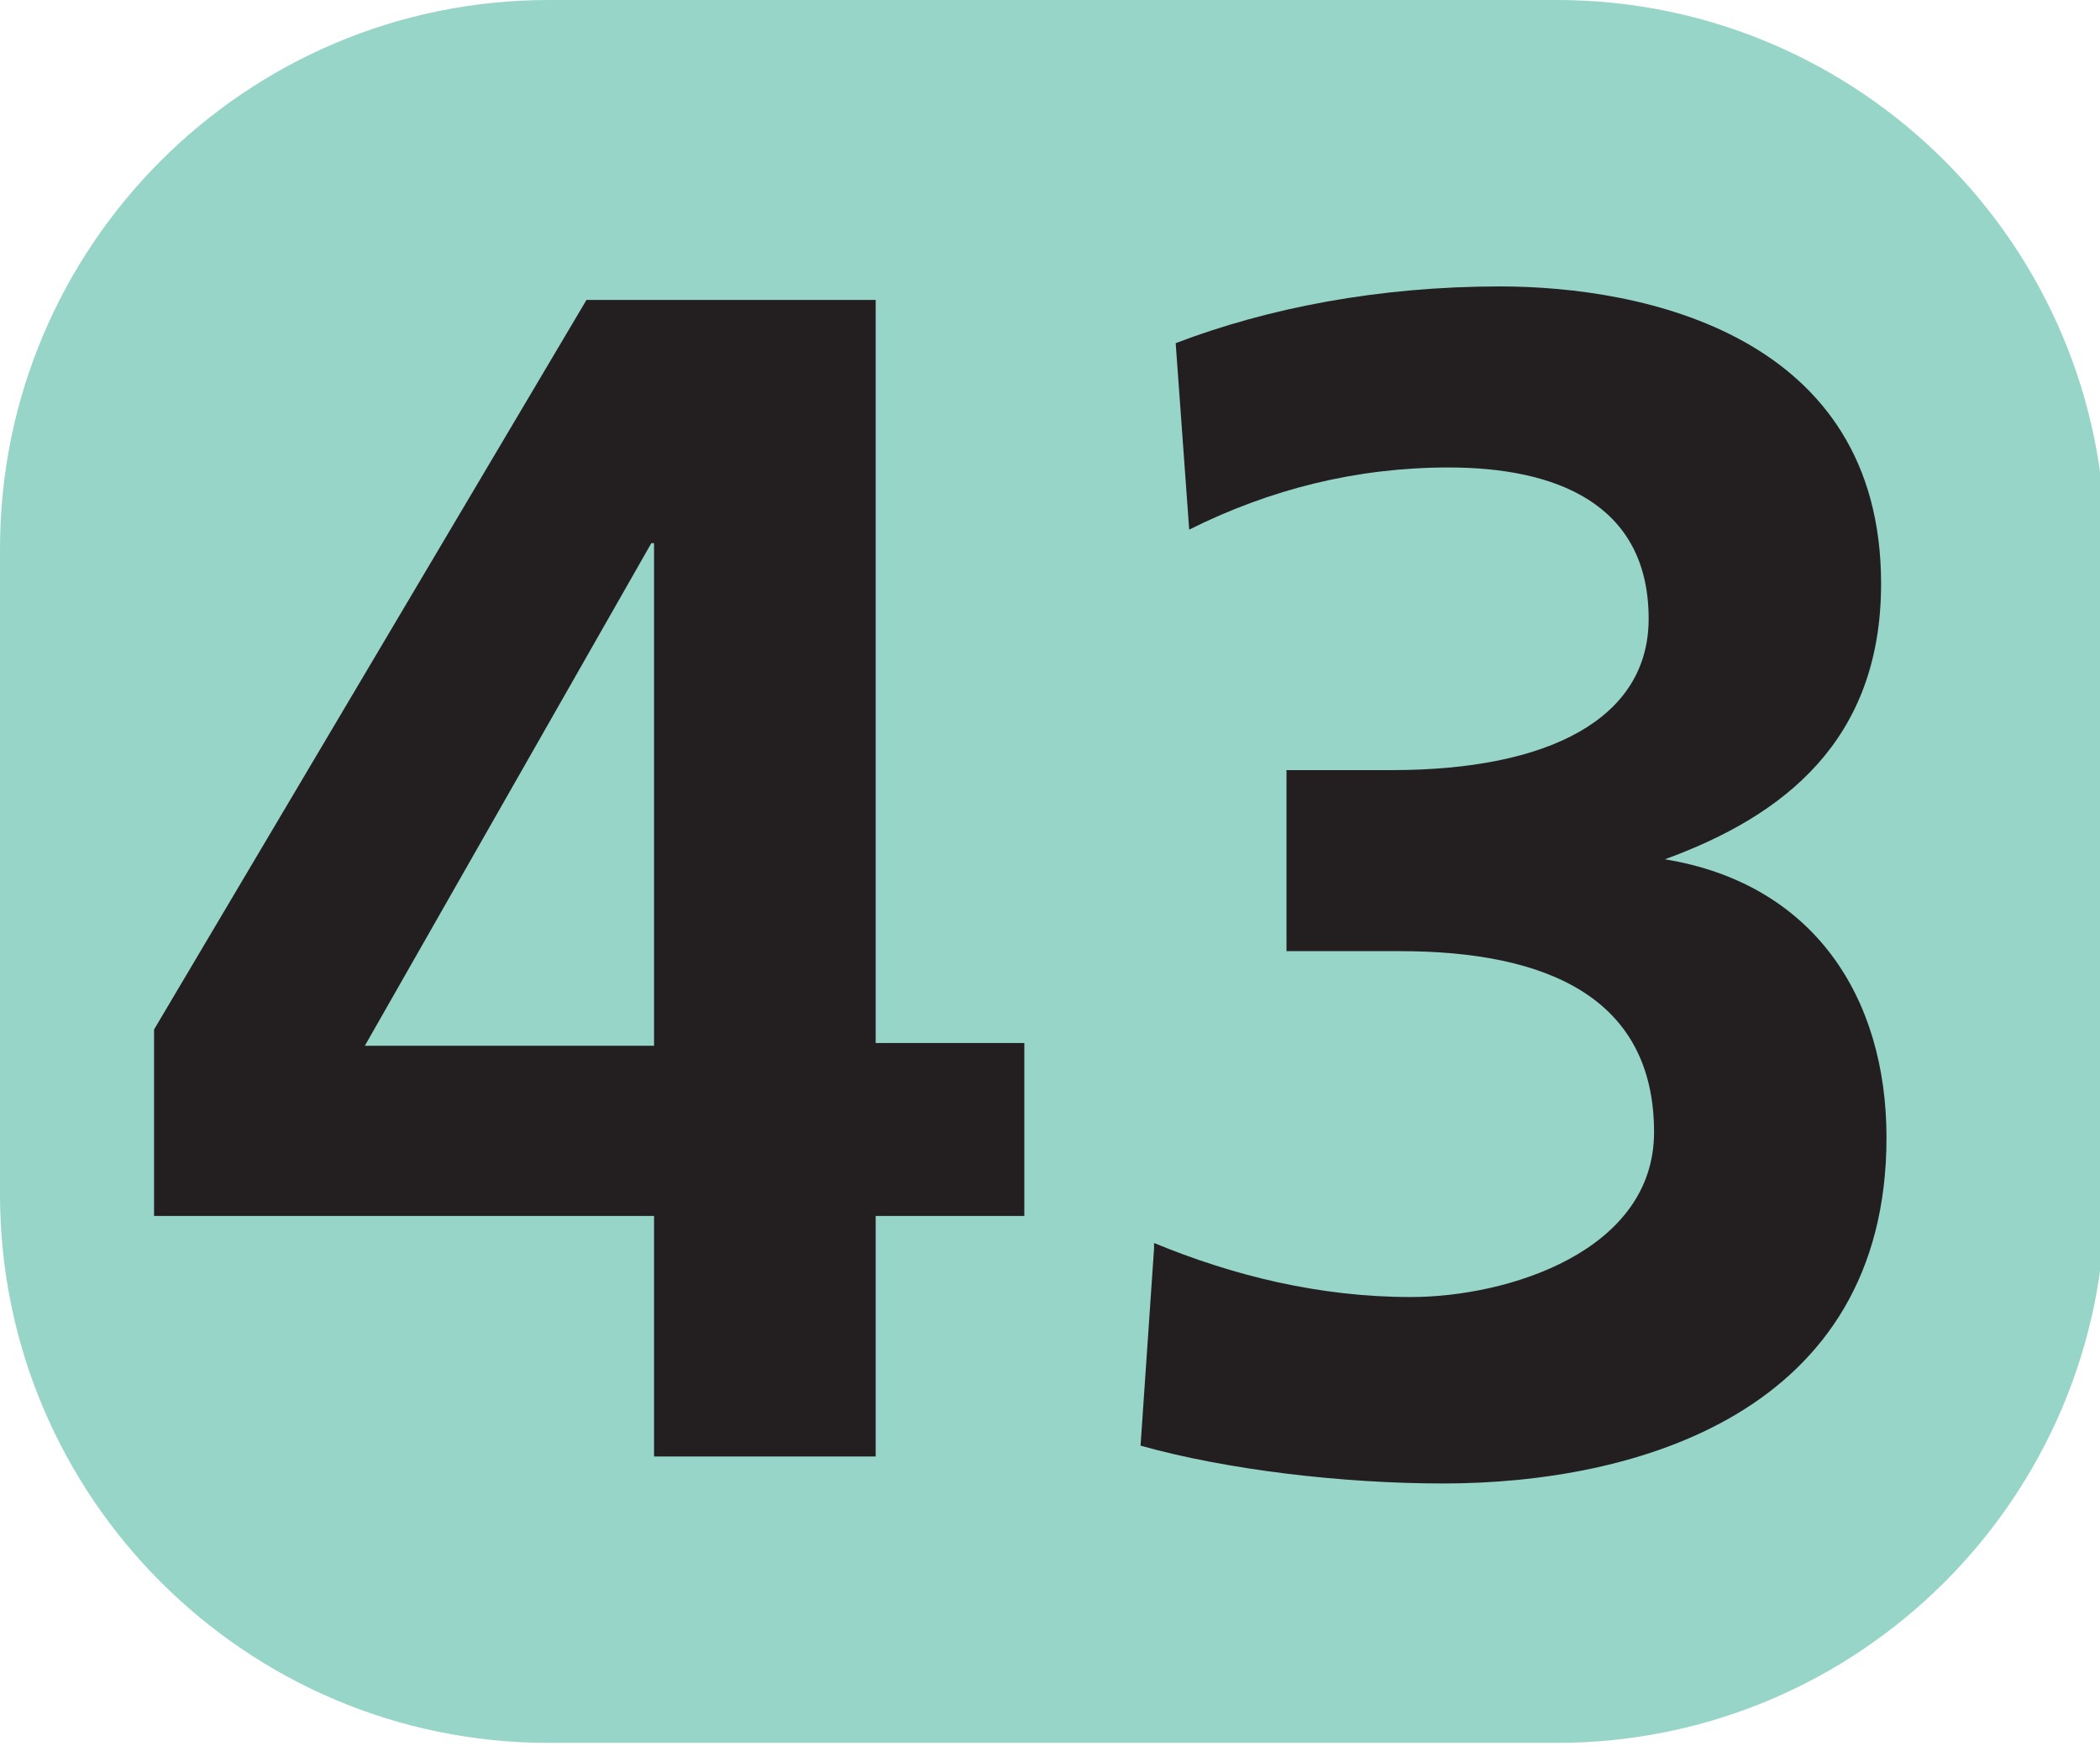 <?xml version="1.0" encoding="UTF-8"?>
<svg id="Calque_1" data-name="Calque 1" xmlns="http://www.w3.org/2000/svg" viewBox="0 0 7.77 6.46">
  <defs>
    <style>
      .cls-1 {
        fill: #231f20;
      }

      .cls-1, .cls-2 {
        stroke-width: 0px;
      }

      .cls-2 {
        fill: #97d5c9;
        fill-rule: evenodd;
      }
    </style>
  </defs>
  <path class="cls-2" d="m7.79,2.03c0-1.12-.91-2.03-2.03-2.03h-3.73C.91,0,0,.91,0,2.03v2.39c0,1.12.91,2.03,2.03,2.03h3.73c1.12,0,2.03-.91,2.03-2.03v-2.39"/>
  <g>
    <path class="cls-1" d="m.57,3.81l1.6-2.7h1.07v2.75h.55v.64h-.55v.89h-.82v-.89H.57v-.69Zm1.85.06v-1.86h-.01l-1.06,1.86h1.07Z"/>
    <path class="cls-1" d="m4.27,4.6c.29.12.61.2.95.2.36,0,.9-.17.9-.61,0-.5-.4-.67-.94-.67h-.42v-.67h.39c.58,0,.95-.19.95-.56,0-.43-.35-.56-.74-.56-.34,0-.66.08-.96.23l-.05-.69c.34-.13.75-.21,1.2-.21.53,0,1.41.18,1.41,1.1,0,.58-.36.86-.8,1.02h0c.55.09.82.51.82,1.03,0,1.02-.93,1.28-1.64,1.28-.37,0-.8-.05-1.12-.14l.05-.73Z"/>
  </g>
</svg>